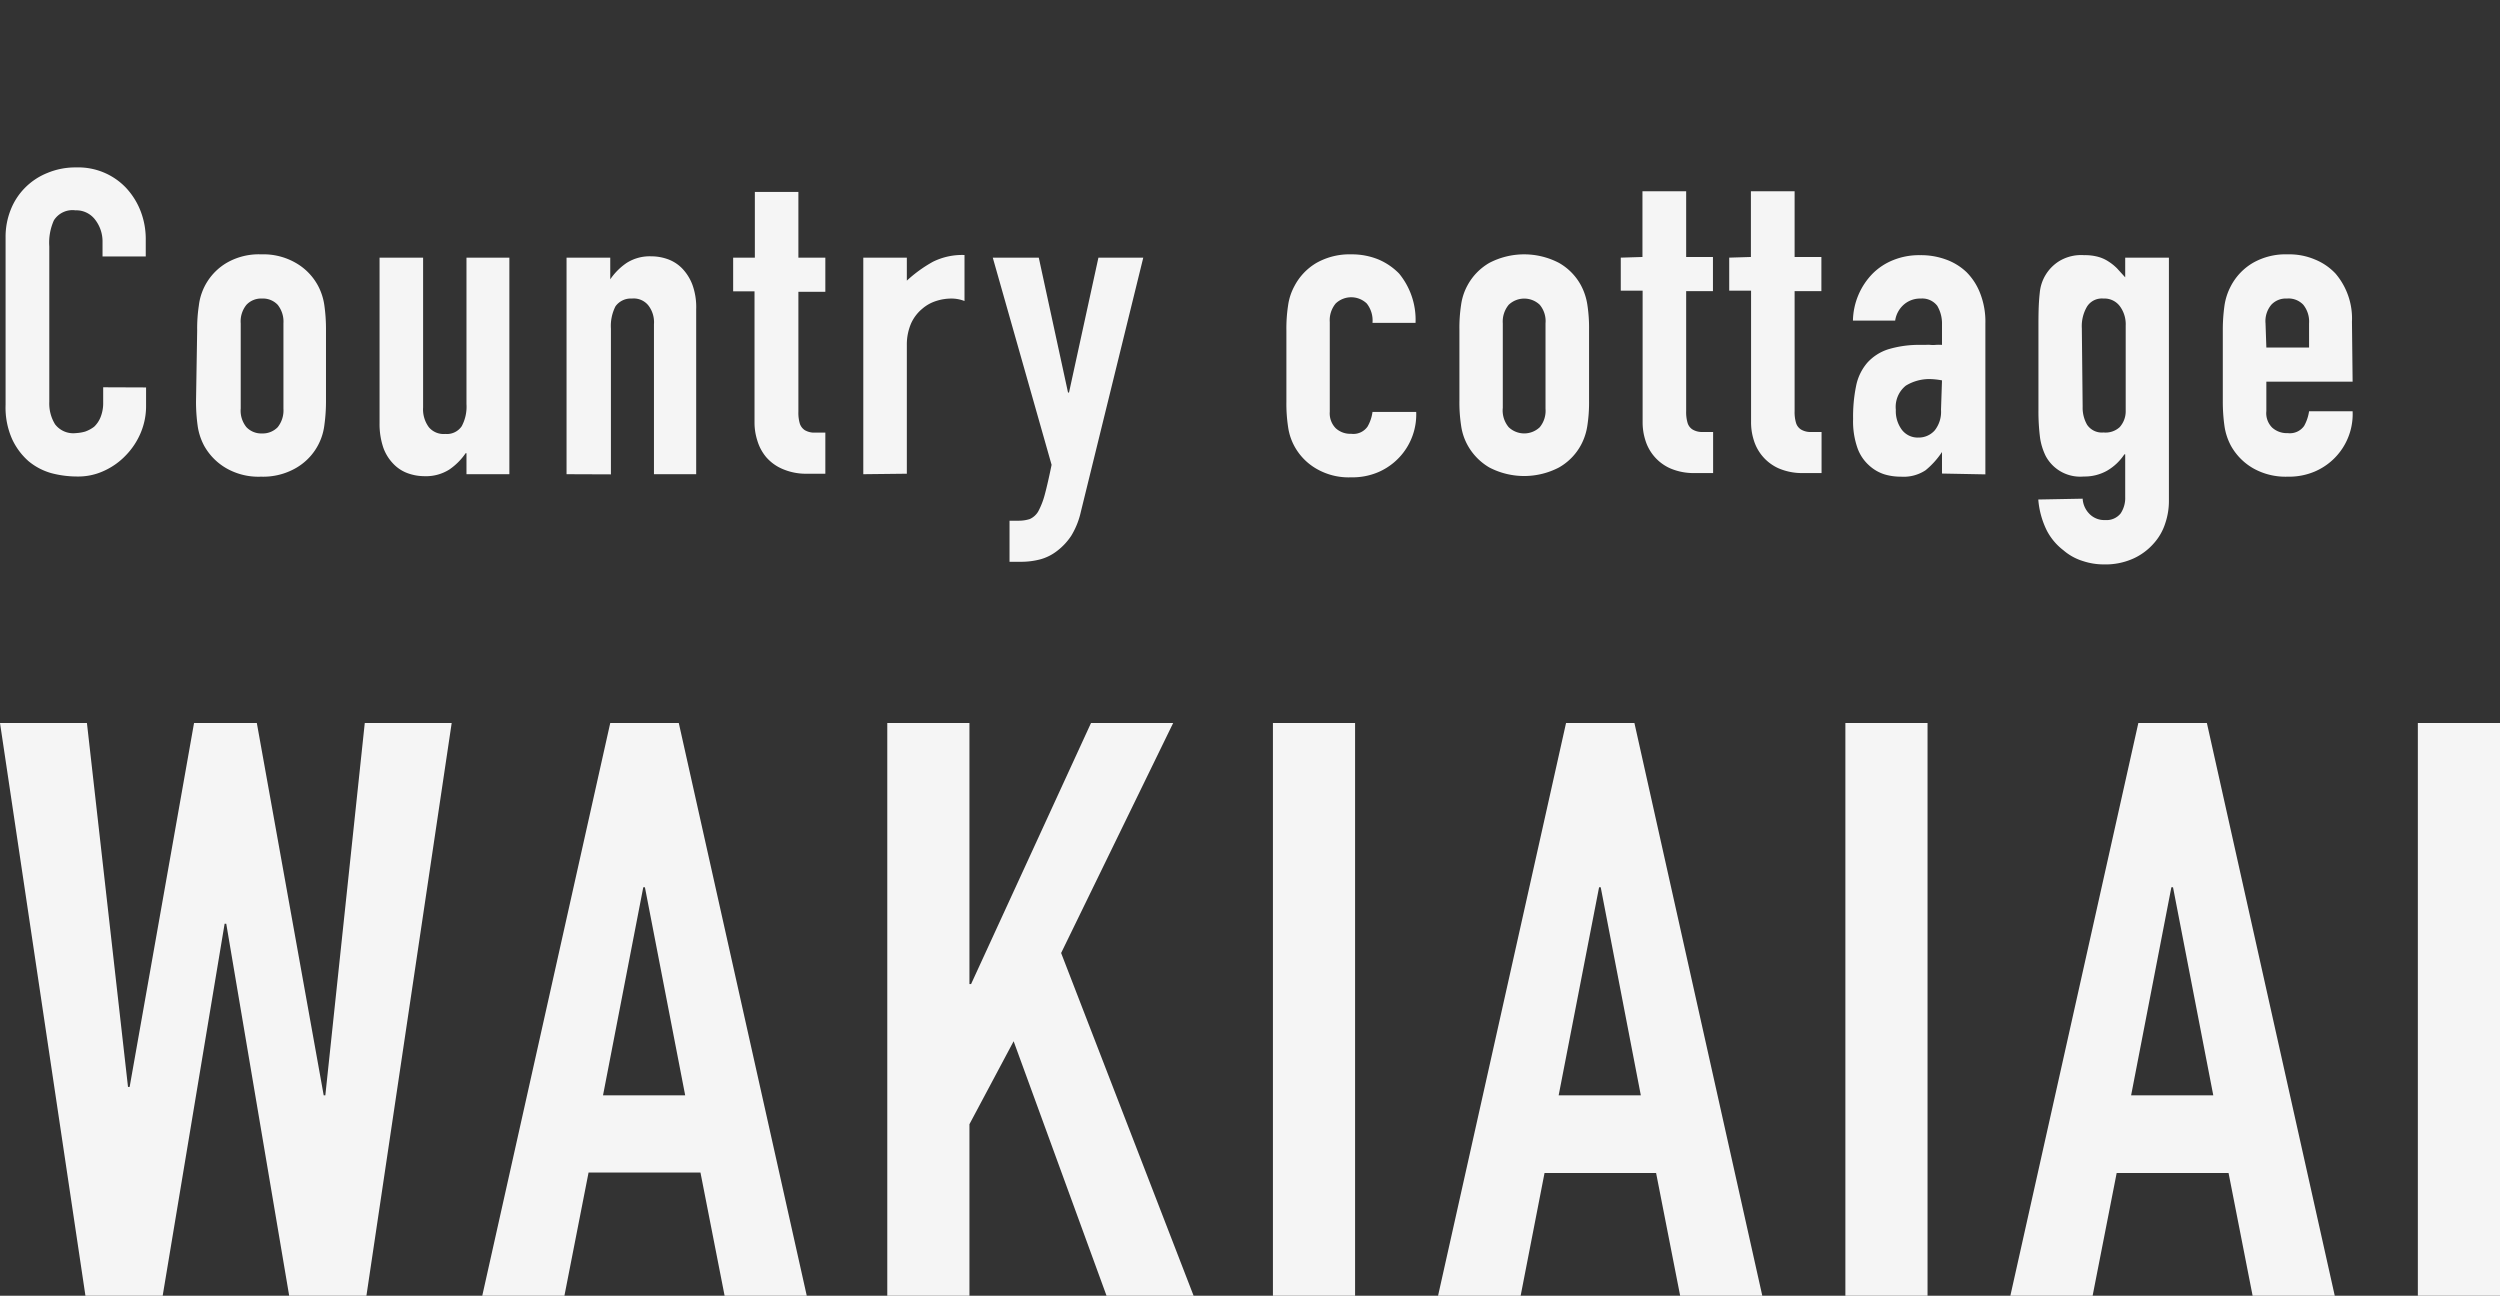 <?xml version="1.0" encoding="UTF-8"?> <svg xmlns="http://www.w3.org/2000/svg" viewBox="0 0 152.15 78.86"><rect x="0" y="0" width="152.15" height="78.86" fill="#333333" stroke="none"/><defs><style>.a{fill:#f5f5f5;}</style></defs><path class="a" d="M27.49,44,22.3,78.86H17.6L13.77,56.22h-.1L9.9,78.86H5.2L0,44H5.29l2.5,22.15h.1L11.81,44h3.82L19.7,66.66h.1L22.2,44ZM41.7,66.66,39.25,54h-.1L36.7,66.66ZM29.35,78.86,37.14,44h4.17L49.1,78.86h-5l-1.47-7.5H35.82l-1.47,7.5Zm24.65,0V44h5V59.89h.1L66.4,44h5l-6.82,14,8.09,20.93h-5.3L61.69,63.37,59,68.42V78.86Zm23.47,0V44h5V78.86Zm22.39-12.2L97.42,54h-.1L94.86,66.66ZM87.52,78.86,95.31,44h4.16l7.79,34.89h-5l-1.47-7.5H94l-1.46,7.5Zm24.79,0V44h5V78.86Zm22.39-12.2L132.25,54h-.1L129.7,66.66Zm-12.35,12.2L130.14,44h4.17l7.79,34.89h-5l-1.47-7.5h-6.81l-1.47,7.5Zm24.8,0V44h5V78.86Z"></path><path class="a" d="M8.89,23.58v1.14a4.17,4.17,0,0,1-.33,1.63,4.42,4.42,0,0,1-.9,1.36,4.25,4.25,0,0,1-1.34.95A3.72,3.72,0,0,1,4.68,29a6.14,6.14,0,0,1-1.54-.2,3.76,3.76,0,0,1-1.4-.73,4.05,4.05,0,0,1-1-1.34,4.72,4.72,0,0,1-.4-2.09V14.46a4.44,4.44,0,0,1,.31-1.69,3.94,3.94,0,0,1,.88-1.35,4,4,0,0,1,1.37-.9,4.39,4.39,0,0,1,1.75-.33,4,4,0,0,1,3,1.22,4.4,4.4,0,0,1,.9,1.42,4.71,4.71,0,0,1,.32,1.78v1H6.24v-.88a2.16,2.16,0,0,0-.45-1.36,1.44,1.44,0,0,0-1.2-.57,1.34,1.34,0,0,0-1.31.61A3.32,3.32,0,0,0,3,15v9.46a2.41,2.41,0,0,0,.35,1.36,1.39,1.39,0,0,0,1.26.54,2.62,2.62,0,0,0,.56-.09,2,2,0,0,0,.56-.3,1.65,1.65,0,0,0,.39-.58,2.33,2.33,0,0,0,.16-.91v-.91ZM12,20.1a9.25,9.25,0,0,1,.1-1.49A3.49,3.49,0,0,1,13.79,16a3.9,3.9,0,0,1,2.11-.52A3.93,3.93,0,0,1,18,16a3.51,3.51,0,0,1,1.35,1.38,3.6,3.6,0,0,1,.39,1.2,10.41,10.41,0,0,1,.1,1.48v4.34a10.52,10.52,0,0,1-.1,1.48A3.49,3.49,0,0,1,18,28.49a4,4,0,0,1-2.12.52,3.93,3.93,0,0,1-2.12-.52,3.6,3.6,0,0,1-1.34-1.37,3.67,3.67,0,0,1-.39-1.2,10.66,10.66,0,0,1-.1-1.49Zm2.65,4.76A1.59,1.59,0,0,0,15,26a1.25,1.25,0,0,0,.95.38,1.27,1.27,0,0,0,.95-.38,1.64,1.64,0,0,0,.35-1.13V19.68a1.64,1.64,0,0,0-.35-1.13,1.23,1.23,0,0,0-.95-.38,1.22,1.22,0,0,0-.95.38,1.59,1.59,0,0,0-.35,1.13ZM31,15.68V28.86H28.39V27.58h-.05a3.78,3.78,0,0,1-1,1,2.65,2.65,0,0,1-1.5.4,3,3,0,0,1-1-.17,2.28,2.28,0,0,1-.88-.56,2.74,2.74,0,0,1-.63-1,4.48,4.48,0,0,1-.23-1.5V15.68h2.65V24.8A1.83,1.83,0,0,0,26.1,26a1.17,1.17,0,0,0,1,.41,1.09,1.09,0,0,0,1-.47,2.52,2.52,0,0,0,.29-1.35V15.68Zm3.48,13.18V15.68h2.66V17h0a3.77,3.77,0,0,1,1-1,2.61,2.61,0,0,1,1.49-.4,3,3,0,0,1,1,.17,2.33,2.33,0,0,1,.88.56,2.92,2.92,0,0,1,.63,1,4,4,0,0,1,.23,1.5V28.86H39.8V19.73a1.67,1.67,0,0,0-.34-1.14,1.14,1.14,0,0,0-1-.42,1.15,1.15,0,0,0-1,.47A2.63,2.63,0,0,0,37.18,20v8.87ZM45.94,15.68v-4h2.65v4h1.64v2.08H48.59v7.3a2.29,2.29,0,0,0,.09.73.77.77,0,0,0,.3.39,1.16,1.16,0,0,0,.51.15c.2,0,.44,0,.74,0v2.5H49.14a3.58,3.58,0,0,1-1.52-.29,2.71,2.71,0,0,1-1-.73,2.83,2.83,0,0,1-.53-1,3.59,3.59,0,0,1-.17-1.08v-8H44.62V15.68Zm6.6,13.18V15.68h2.65v1.4a8.15,8.15,0,0,1,1.59-1.15,4,4,0,0,1,1.92-.41v2.8a2.18,2.18,0,0,0-.8-.15,3,3,0,0,0-.9.14,2.4,2.4,0,0,0-.87.48,2.49,2.49,0,0,0-.68.89A3.25,3.25,0,0,0,55.19,21v7.83Zm7.88-13.18h2.8L65,23.89h.06l1.79-8.21h2.73l-3.8,15.47a4.79,4.79,0,0,1-.58,1.45,3.75,3.75,0,0,1-.88.94,2.91,2.91,0,0,1-1,.5,4.56,4.56,0,0,1-1.16.15h-.72v-2.5H62a2.18,2.18,0,0,0,.67-.1,1.13,1.13,0,0,0,.52-.47,4.75,4.75,0,0,0,.39-1q.18-.66.42-1.83Zm20.51,9.38a1.29,1.29,0,0,0,.36,1,1.3,1.3,0,0,0,.94.34,1.05,1.05,0,0,0,1-.44,2.41,2.41,0,0,0,.3-.89h2.66a3.82,3.82,0,0,1-2.32,3.67,4,4,0,0,1-1.64.31,3.9,3.9,0,0,1-2.11-.52,3.53,3.53,0,0,1-1.34-1.37,3.45,3.45,0,0,1-.39-1.2,9.33,9.33,0,0,1-.1-1.49V20.1a9.25,9.25,0,0,1,.1-1.49,3.45,3.45,0,0,1,.39-1.2A3.53,3.53,0,0,1,80.12,16a4.09,4.09,0,0,1,2.12-.52,4.28,4.28,0,0,1,1.65.31,3.87,3.87,0,0,1,1.26.86,4.43,4.43,0,0,1,1,3H83.53a1.67,1.67,0,0,0-.35-1.18,1.37,1.37,0,0,0-1.89,0,1.6,1.6,0,0,0-.36,1.13Zm7.89-5a9.25,9.25,0,0,1,.1-1.49,3.45,3.45,0,0,1,.39-1.2A3.5,3.5,0,0,1,90.64,16a4.58,4.58,0,0,1,4.24,0,3.46,3.46,0,0,1,1.34,1.37,3.67,3.67,0,0,1,.39,1.2,9.25,9.25,0,0,1,.1,1.49v4.34a9.2,9.2,0,0,1-.1,1.48,3.6,3.6,0,0,1-.39,1.2,3.46,3.46,0,0,1-1.34,1.37,4.58,4.58,0,0,1-4.24,0,3.57,3.57,0,0,1-1.33-1.37,3.45,3.45,0,0,1-.39-1.2,9.33,9.33,0,0,1-.1-1.49Zm2.64,4.76A1.58,1.58,0,0,0,91.82,26a1.37,1.37,0,0,0,1.89,0,1.57,1.57,0,0,0,.35-1.12V19.68a1.55,1.55,0,0,0-.35-1.13,1.37,1.37,0,0,0-1.89,0,1.6,1.6,0,0,0-.36,1.13Zm8.5-9.18v-4h2.66v4h1.63v2.08h-1.63v7.3a2.29,2.29,0,0,0,.09.73.72.72,0,0,0,.3.39,1.12,1.12,0,0,0,.5.15q.3,0,.75,0v2.5h-1.1a3.61,3.61,0,0,1-1.52-.29,2.75,2.75,0,0,1-1.51-1.73,3.58,3.58,0,0,1-.16-1.08v-8H98.64V15.68Zm6.6,0v-4h2.66v4h1.63v2.08h-1.63v7.3a2.29,2.29,0,0,0,.09.73.72.72,0,0,0,.3.39,1.12,1.12,0,0,0,.5.15q.3,0,.75,0v2.5h-1.1a3.61,3.61,0,0,1-1.52-.29,2.75,2.75,0,0,1-1.51-1.73,3.58,3.58,0,0,1-.16-1.08v-8h-1.33V15.68Zm11.63,13.18V27.51h0a5,5,0,0,1-1,1.11,2.42,2.42,0,0,1-1.5.39,3.41,3.41,0,0,1-1-.14,2.49,2.49,0,0,1-.92-.53,2.57,2.57,0,0,1-.72-1.06,4.88,4.88,0,0,1-.27-1.78,9.23,9.23,0,0,1,.18-2,3.08,3.08,0,0,1,.68-1.42,2.91,2.91,0,0,1,1.27-.82,6.5,6.5,0,0,1,2-.27h.29a1.43,1.43,0,0,1,.29,0,1.56,1.56,0,0,0,.31,0,2.56,2.56,0,0,1,.39,0V19.73a2.11,2.11,0,0,0-.29-1.12,1.15,1.15,0,0,0-1-.44,1.51,1.51,0,0,0-1,.34,1.6,1.6,0,0,0-.56,1h-2.57a4.21,4.21,0,0,1,1.2-2.86,3.72,3.72,0,0,1,1.25-.82,4.19,4.19,0,0,1,1.64-.3,4.41,4.41,0,0,1,1.56.26,3.55,3.55,0,0,1,1.27.78,3.71,3.71,0,0,1,.83,1.3,4.72,4.72,0,0,1,.31,1.82v9.18Zm0-5.67a4.41,4.41,0,0,0-.73-.08,2.74,2.74,0,0,0-1.47.4,1.66,1.66,0,0,0-.61,1.47,1.9,1.9,0,0,0,.37,1.22,1.21,1.21,0,0,0,1,.47,1.3,1.3,0,0,0,1-.44,1.82,1.82,0,0,0,.38-1.25Zm8.56,7.2a1.43,1.43,0,0,0,.37.88,1.26,1.26,0,0,0,1,.42,1.1,1.1,0,0,0,.94-.4,1.69,1.69,0,0,0,.28-1v-2.6h-.05a3.17,3.17,0,0,1-1.06,1,2.78,2.78,0,0,1-1.41.35,2.38,2.38,0,0,1-2.32-1.25,3.74,3.74,0,0,1-.34-1.09,12.69,12.69,0,0,1-.1-1.74v-5c0-.7,0-1.4.08-2.1a2.53,2.53,0,0,1,1.22-1.95,2.59,2.59,0,0,1,1.49-.34,3,3,0,0,1,.84.1,2.18,2.18,0,0,1,.64.29,3,3,0,0,1,.52.42l.49.54v-1.2H132v14.8a4.21,4.21,0,0,1-.22,1.36,3.34,3.34,0,0,1-.71,1.24,3.66,3.66,0,0,1-1.25.92,4.12,4.12,0,0,1-1.79.35,4,4,0,0,1-1.25-.2,3.29,3.29,0,0,1-1.2-.66,3.6,3.6,0,0,1-1-1.18,5.15,5.15,0,0,1-.53-1.91Zm0-5.59a2.08,2.08,0,0,0,.27,1.09,1.08,1.08,0,0,0,1,.47A1.27,1.27,0,0,0,129,26a1.44,1.44,0,0,0,.37-1V19.81a1.84,1.84,0,0,0-.36-1.18,1.17,1.17,0,0,0-1-.46,1.06,1.06,0,0,0-1,.5,2.34,2.34,0,0,0-.31,1.3Zm16.43-1.53h-5.25v1.79a1.24,1.24,0,0,0,.35,1,1.33,1.33,0,0,0,.95.34,1.06,1.06,0,0,0,1-.44,2.6,2.6,0,0,0,.3-.89h2.65a3.8,3.8,0,0,1-2.31,3.67,4,4,0,0,1-1.64.31,4,4,0,0,1-2.12-.52,3.6,3.6,0,0,1-1.34-1.37,3.67,3.67,0,0,1-.39-1.2,10.66,10.66,0,0,1-.1-1.49V20.1a10.56,10.56,0,0,1,.1-1.49,3.67,3.67,0,0,1,.39-1.2A3.53,3.53,0,0,1,137.11,16a4,4,0,0,1,2.12-.52,4,4,0,0,1,1.65.31,3.54,3.54,0,0,1,1.26.86,4.21,4.21,0,0,1,1,2.93Zm-5.25-2.08h2.6V19.68a1.64,1.64,0,0,0-.35-1.13,1.23,1.23,0,0,0-1-.38,1.2,1.2,0,0,0-.95.38,1.55,1.55,0,0,0-.35,1.13Z"></path></svg> 
